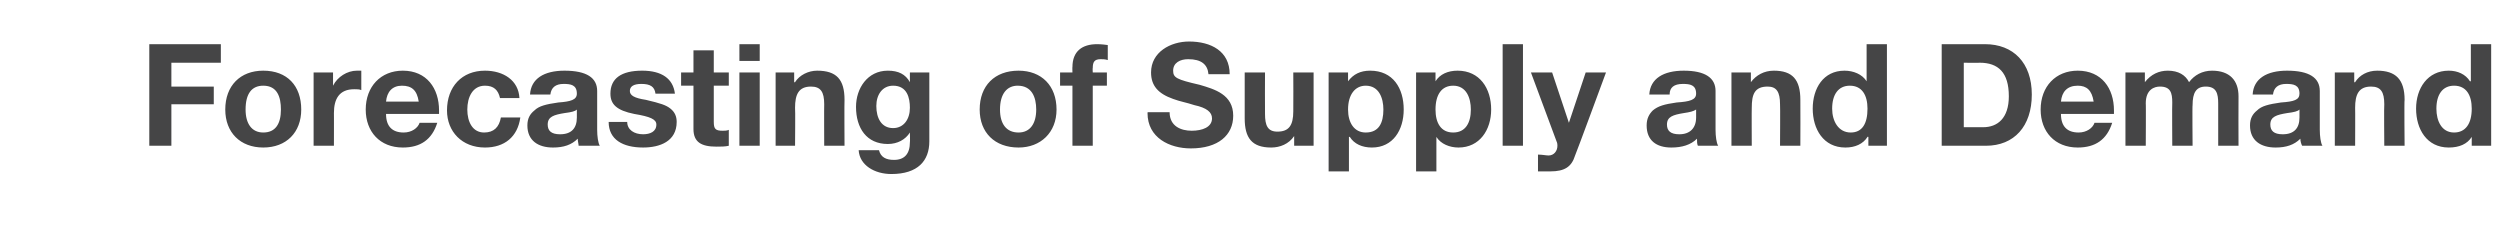 <?xml version="1.0" standalone="no"?><!DOCTYPE svg PUBLIC "-//W3C//DTD SVG 1.1//EN" "http://www.w3.org/Graphics/SVG/1.1/DTD/svg11.dtd"><svg xmlns="http://www.w3.org/2000/svg" version="1.1" width="283px" height="25.6px" viewBox="0 -5 283 25.6" style="top:-5px"><desc>Forecasting of Supply and Demand</desc><defs/><g id="Polygon177723"><path d="m25 0v2.1h-5.6v2.7h4.8v2h-4.8v4.7h-2.5V0h8.1zm9.1 7.4c0 2.6-1.7 4.3-4.3 4.3c-2.6 0-4.3-1.7-4.3-4.3c0-2.7 1.7-4.4 4.3-4.4c2.7 0 4.3 1.7 4.3 4.4zM29.8 10c1.4 0 2-1 2-2.6c0-1.4-.4-2.7-2-2.7c-1.3 0-2 .9-2 2.7c0 1.6.7 2.6 2 2.6zm11.1-7v2.2c-.2-.1-.5-.1-.8-.1c-1.7 0-2.3 1.1-2.3 2.7c.01-.04 0 3.7 0 3.7h-2.3V3.2h2.2v1.5s.03.03 0 0c.5-1 1.6-1.7 2.7-1.7h.5zm8.8 4.5v.4h-6c0 1.4.7 2.1 2 2.1c.9 0 1.6-.5 1.8-1.1h2c-.6 1.9-1.9 2.8-3.9 2.8c-2.6 0-4.2-1.8-4.2-4.3c0-2.6 1.7-4.4 4.2-4.4c2.7 0 4.1 2 4.1 4.5zm-2.3-1c-.2-1.3-.8-1.8-1.9-1.8c-1.1 0-1.7.7-1.8 1.8h3.7zm11.4-.4h-2.2c-.2-.9-.7-1.4-1.7-1.4c-1.4 0-2 1.3-2 2.7c0 1.4.6 2.6 1.9 2.6c1.1 0 1.7-.6 1.9-1.7h2.2c-.3 2.2-1.8 3.4-4 3.4c-2.6 0-4.3-1.8-4.3-4.2c0-2.7 1.7-4.5 4.3-4.5c2.1 0 3.8 1.1 3.9 3.1zm8.8-.8v4.4c0 .7.1 1.5.3 1.8h-2.4c0-.2-.1-.5-.1-.8c-.7.7-1.6 1-2.8 1c-1.7 0-2.9-.8-2.9-2.5c0-.8.3-1.3.8-1.7c.5-.5 1.3-.7 2.7-.9c1.4-.1 2.1-.3 2.1-1c0-1-.7-1.1-1.5-1.1c-.9 0-1.4.4-1.5 1.2H60c.1-1.8 1.6-2.7 3.9-2.7c2.5 0 3.7.8 3.7 2.3zm-4.2 4.9c1.3 0 1.9-.7 1.9-1.9v-.9c-.2.2-.6.3-1.4.4c-1.2.2-1.9.4-1.9 1.3c0 .7.4 1.1 1.4 1.1zm13-4.6h-2.2c-.1-.8-.6-1.1-1.6-1.1c-.9 0-1.3.3-1.3.8c0 .5.5.8 1.8 1c1.7.4 2.3.6 2.8 1c.5.4.7.9.7 1.5c0 2.2-1.9 2.9-3.8 2.9c-2.3 0-3.9-.9-3.9-2.9h2.1c0 .9.8 1.4 1.8 1.4c.8 0 1.5-.3 1.5-1.1c0-.6-.7-.9-2.5-1.2c-2-.4-2.7-1.1-2.7-2.3c0-1.7 1.2-2.6 3.6-2.6c2.2 0 3.5.9 3.7 2.6zM80.8.7v2.5h1.7v1.5h-1.7v4.1c0 .8.2 1 1 1c.2 0 .5 0 .7-.1v1.8c-.4.1-.9.1-1.4.1c-1.7 0-2.6-.5-2.6-2V4.7h-1.4V3.2h1.4V.7h2.3zM86 0v1.9h-2.3V0h2.3zm0 3.2v8.3h-2.3V3.2h2.3zm9.6 3.1c-.03.02 0 5.2 0 5.2h-2.3s-.02-4.71 0-4.7c0-1.4-.4-2-1.5-2c-1.4 0-1.8.9-1.8 2.4c.04-.02 0 4.3 0 4.3h-2.2V3.2h2.1v1.1s.08.04.1 0c.5-.8 1.5-1.3 2.5-1.3c2.2 0 3.1 1 3.1 3.3zm7.4-2c-.01-.01 0 0 0 0V3.2h2.2v7.8c0 2.2-1.3 3.7-4.3 3.7c-1.9 0-3.6-1-3.7-2.7h2.3c.2.8.8 1.1 1.7 1.1c1.2 0 1.8-.7 1.8-2c.03.03 0-1.1 0-1.1c0 0-.01-.02 0 0c-.5.8-1.4 1.3-2.5 1.3c-2.4 0-3.6-1.8-3.6-4.2c0-2.1 1.3-4.1 3.6-4.1c1.2 0 2 .4 2.5 1.3zm-1.9 5.2c1.2 0 1.9-1 1.9-2.3c0-1.1-.3-2.5-1.9-2.5c-1.2 0-1.9 1-1.9 2.3c0 1.4.6 2.5 1.9 2.5zm18.5-2.1c0 2.6-1.8 4.3-4.3 4.3c-2.7 0-4.4-1.7-4.4-4.3c0-2.7 1.7-4.4 4.4-4.4c2.6 0 4.3 1.7 4.3 4.4zm-4.3 2.6c1.3 0 2-1 2-2.6c0-1.4-.5-2.7-2.1-2.7c-1.2 0-2 .9-2 2.7c0 1.6.7 2.6 2.1 2.6zm6.1 1.5V4.7H120V3.2h1.4s-.02-.64 0-.6c0-1.8 1.1-2.6 2.8-2.6c.1 0 .5 0 1.2.1v1.7c-.3-.1-.6-.1-.8-.1c-.7 0-.9.3-.9 1c-.03-.01 0 .5 0 .5h1.6v1.5h-1.6v6.8h-2.3zm17.8-8.1h-2.4c-.1-1.1-.8-1.7-2.3-1.7c-.9 0-1.7.4-1.7 1.3c0 .8.4 1 3 1.6c1.7.5 3.8 1.1 3.8 3.5c0 2.2-1.7 3.7-4.8 3.7c-2.4 0-4.9-1.2-4.9-4c.03-.03 0-.1 0-.1c0 0 2.48-.01 2.5 0c0 1.6 1.3 2.1 2.5 2.1c1.2 0 2.3-.4 2.3-1.4c0-.7-.6-1.2-2-1.5c-.9-.3-1.6-.4-2.4-.7c-1.7-.6-2.5-1.5-2.5-3c0-2.3 2.2-3.5 4.3-3.5c2.5 0 4.6 1.1 4.6 3.7zm4-.2s-.02 4.7 0 4.7c0 1.3.3 2 1.4 2c1.3 0 1.8-.7 1.8-2.3c.02-.04 0-4.4 0-4.4h2.3v8.3h-2.2v-1.1s-.01-.05 0 0c-.6.9-1.6 1.3-2.6 1.3c-2.2 0-3-1.1-3-3.3V3.2h2.3zm15.7 4.2c0 2.3-1.2 4.3-3.6 4.3c-1.1 0-2-.4-2.5-1.2c-.05-.02-.1 0-.1 0v3.9h-2.3V3.2h2.2v1s.04.04 0 0c.6-.8 1.4-1.2 2.5-1.2c2.6 0 3.8 2 3.8 4.4zm-4.3 2.6c1.5 0 2-1.1 2-2.6c0-1.3-.5-2.7-2-2.7c-1.2 0-2 1-2 2.7c0 1.5.7 2.6 2 2.6zm14.2-2.6c0 2.3-1.3 4.3-3.7 4.3c-1 0-2-.4-2.5-1.2c0-.02 0 0 0 0v3.9h-2.3V3.2h2.2v1s-.01.04 0 0c.5-.8 1.4-1.2 2.5-1.2c2.5 0 3.8 2 3.8 4.4zm-4.3 2.6c1.4 0 2-1.1 2-2.6c0-1.3-.5-2.7-2-2.7c-1.3 0-2 1-2 2.7c0 1.5.6 2.6 2 2.6zm7.9-10v11.5h-2.3V0h2.3zm3.3 3.2l1.9 5.7l1.9-5.7h2.3s-3.45 9.36-3.5 9.4c-.4 1.3-1.2 1.8-2.8 1.8h-1.4v-1.9c.5 0 .9.1 1.2.1c.6 0 1-.5 1-1.1c0-.1 0-.3-.1-.5l-2.9-7.8h2.4zm18.5 2.1v4.4c0 .7.1 1.5.3 1.8h-2.3c-.1-.2-.1-.5-.1-.8c-.7.7-1.7 1-2.9 1c-1.7 0-2.8-.8-2.8-2.5c0-.8.3-1.3.7-1.7c.6-.5 1.3-.7 2.7-.9c1.5-.1 2.2-.3 2.2-1c0-1-.7-1.1-1.5-1.1c-1 0-1.5.4-1.5 1.2h-2.3c.1-1.8 1.6-2.7 3.9-2.7c2.4 0 3.6.8 3.6 2.3zm-4.1 4.9c1.2 0 1.9-.7 1.9-1.9v-.9c-.3.2-.7.3-1.4.4c-1.2.2-1.9.4-1.9 1.3c0 .7.4 1.1 1.4 1.1zm13.7-3.9c.02.02 0 5.2 0 5.2h-2.3s.03-4.71 0-4.7c0-1.4-.4-2-1.4-2c-1.5 0-1.8.9-1.8 2.4c-.02-.02 0 4.3 0 4.3H196V3.2h2.2v1.1s.02.04 0 0c.6-.8 1.5-1.3 2.6-1.3c2.1 0 3 1 3 3.3zm9.8-6.3v11.5h-2.1v-1s-.08-.05-.1 0c-.5.8-1.4 1.2-2.5 1.2c-2.5 0-3.7-2.1-3.7-4.4c0-2.3 1.2-4.3 3.6-4.3c1 0 2 .4 2.5 1.2c.01-.01 0 0 0 0V0h2.3zm-4.1 10c1.3 0 1.9-1 1.9-2.7c0-1.5-.6-2.6-2-2.6c-1.3 0-2 1-2 2.6c0 1.4.7 2.7 2.1 2.7zm15.2-10c3.2 0 5.3 2.1 5.3 5.7c0 3.6-2 5.8-5.2 5.8c-.04.01-5 0-5 0V0h4.9zm-.2 9.4c1.6 0 2.9-1 2.9-3.5c0-2.7-1.2-3.8-3.3-3.8c0 .03-1.8 0-1.8 0v7.3s2.23-.01 2.2 0zm14.8-1.9v.4h-6c0 1.4.7 2.1 2 2.1c.9 0 1.6-.5 1.8-1.1h2c-.6 1.9-1.9 2.8-3.9 2.8c-2.6 0-4.2-1.8-4.2-4.3c0-2.6 1.7-4.4 4.2-4.4c2.7 0 4.1 2 4.1 4.5zm-2.3-1c-.2-1.3-.8-1.8-1.8-1.8c-1.2 0-1.8.7-1.9 1.8h3.7zm10.8-2.2c.6-.8 1.5-1.3 2.6-1.3c2 0 3 1.1 3 2.9c-.02.02 0 5.6 0 5.6h-2.3V6.7c0-1.1-.2-1.9-1.4-1.9c-1.1 0-1.5.7-1.5 2.1c-.04-.05 0 4.6 0 4.6h-2.3s-.03-4.9 0-4.9c0-1.1-.2-1.8-1.4-1.8c-.6 0-1.6.3-1.6 1.9c.03-.04 0 4.8 0 4.8h-2.3V3.2h2.2v1.1s.04.01 0 0c.7-.9 1.6-1.3 2.6-1.3c1.2 0 2 .5 2.4 1.3zm14.8 1v4.4c0 .7.1 1.5.3 1.8h-2.3c-.1-.2-.2-.5-.2-.8c-.7.7-1.6 1-2.8 1c-1.7 0-2.9-.8-2.9-2.5c0-.8.3-1.3.8-1.7c.5-.5 1.3-.7 2.7-.9c1.5-.1 2.1-.3 2.1-1c0-1-.7-1.1-1.5-1.1c-.9 0-1.4.4-1.5 1.2H255c.1-1.8 1.6-2.7 3.9-2.7c2.5 0 3.7.8 3.7 2.3zm-4.2 4.9c1.3 0 1.9-.7 1.9-1.9v-.9c-.2.2-.6.3-1.4.4c-1.2.2-1.9.4-1.9 1.3c0 .7.4 1.1 1.4 1.1zm13.8-3.9c-.05.02 0 5.2 0 5.2h-2.3s-.04-4.71 0-4.7c0-1.4-.4-2-1.5-2c-1.4 0-1.8.9-1.8 2.4c.02-.02 0 4.3 0 4.3h-2.3V3.2h2.2v1.1s.06.04.1 0c.5-.8 1.4-1.3 2.5-1.3c2.1 0 3.1 1 3.1 3.3zM282 0v11.5h-2.2v-1s-.04-.05 0 0c-.5.8-1.4 1.2-2.6 1.2c-2.5 0-3.7-2.1-3.7-4.4c0-2.3 1.3-4.3 3.7-4.3c1 0 1.9.4 2.4 1.2h.1V0h2.3zm-4.2 10c1.3 0 2-1 2-2.7c0-1.5-.6-2.6-2-2.6c-1.3 0-2 1-2 2.6c0 1.4.6 2.7 2 2.7z" stroke="none" fill="#454546"/></g></svg>